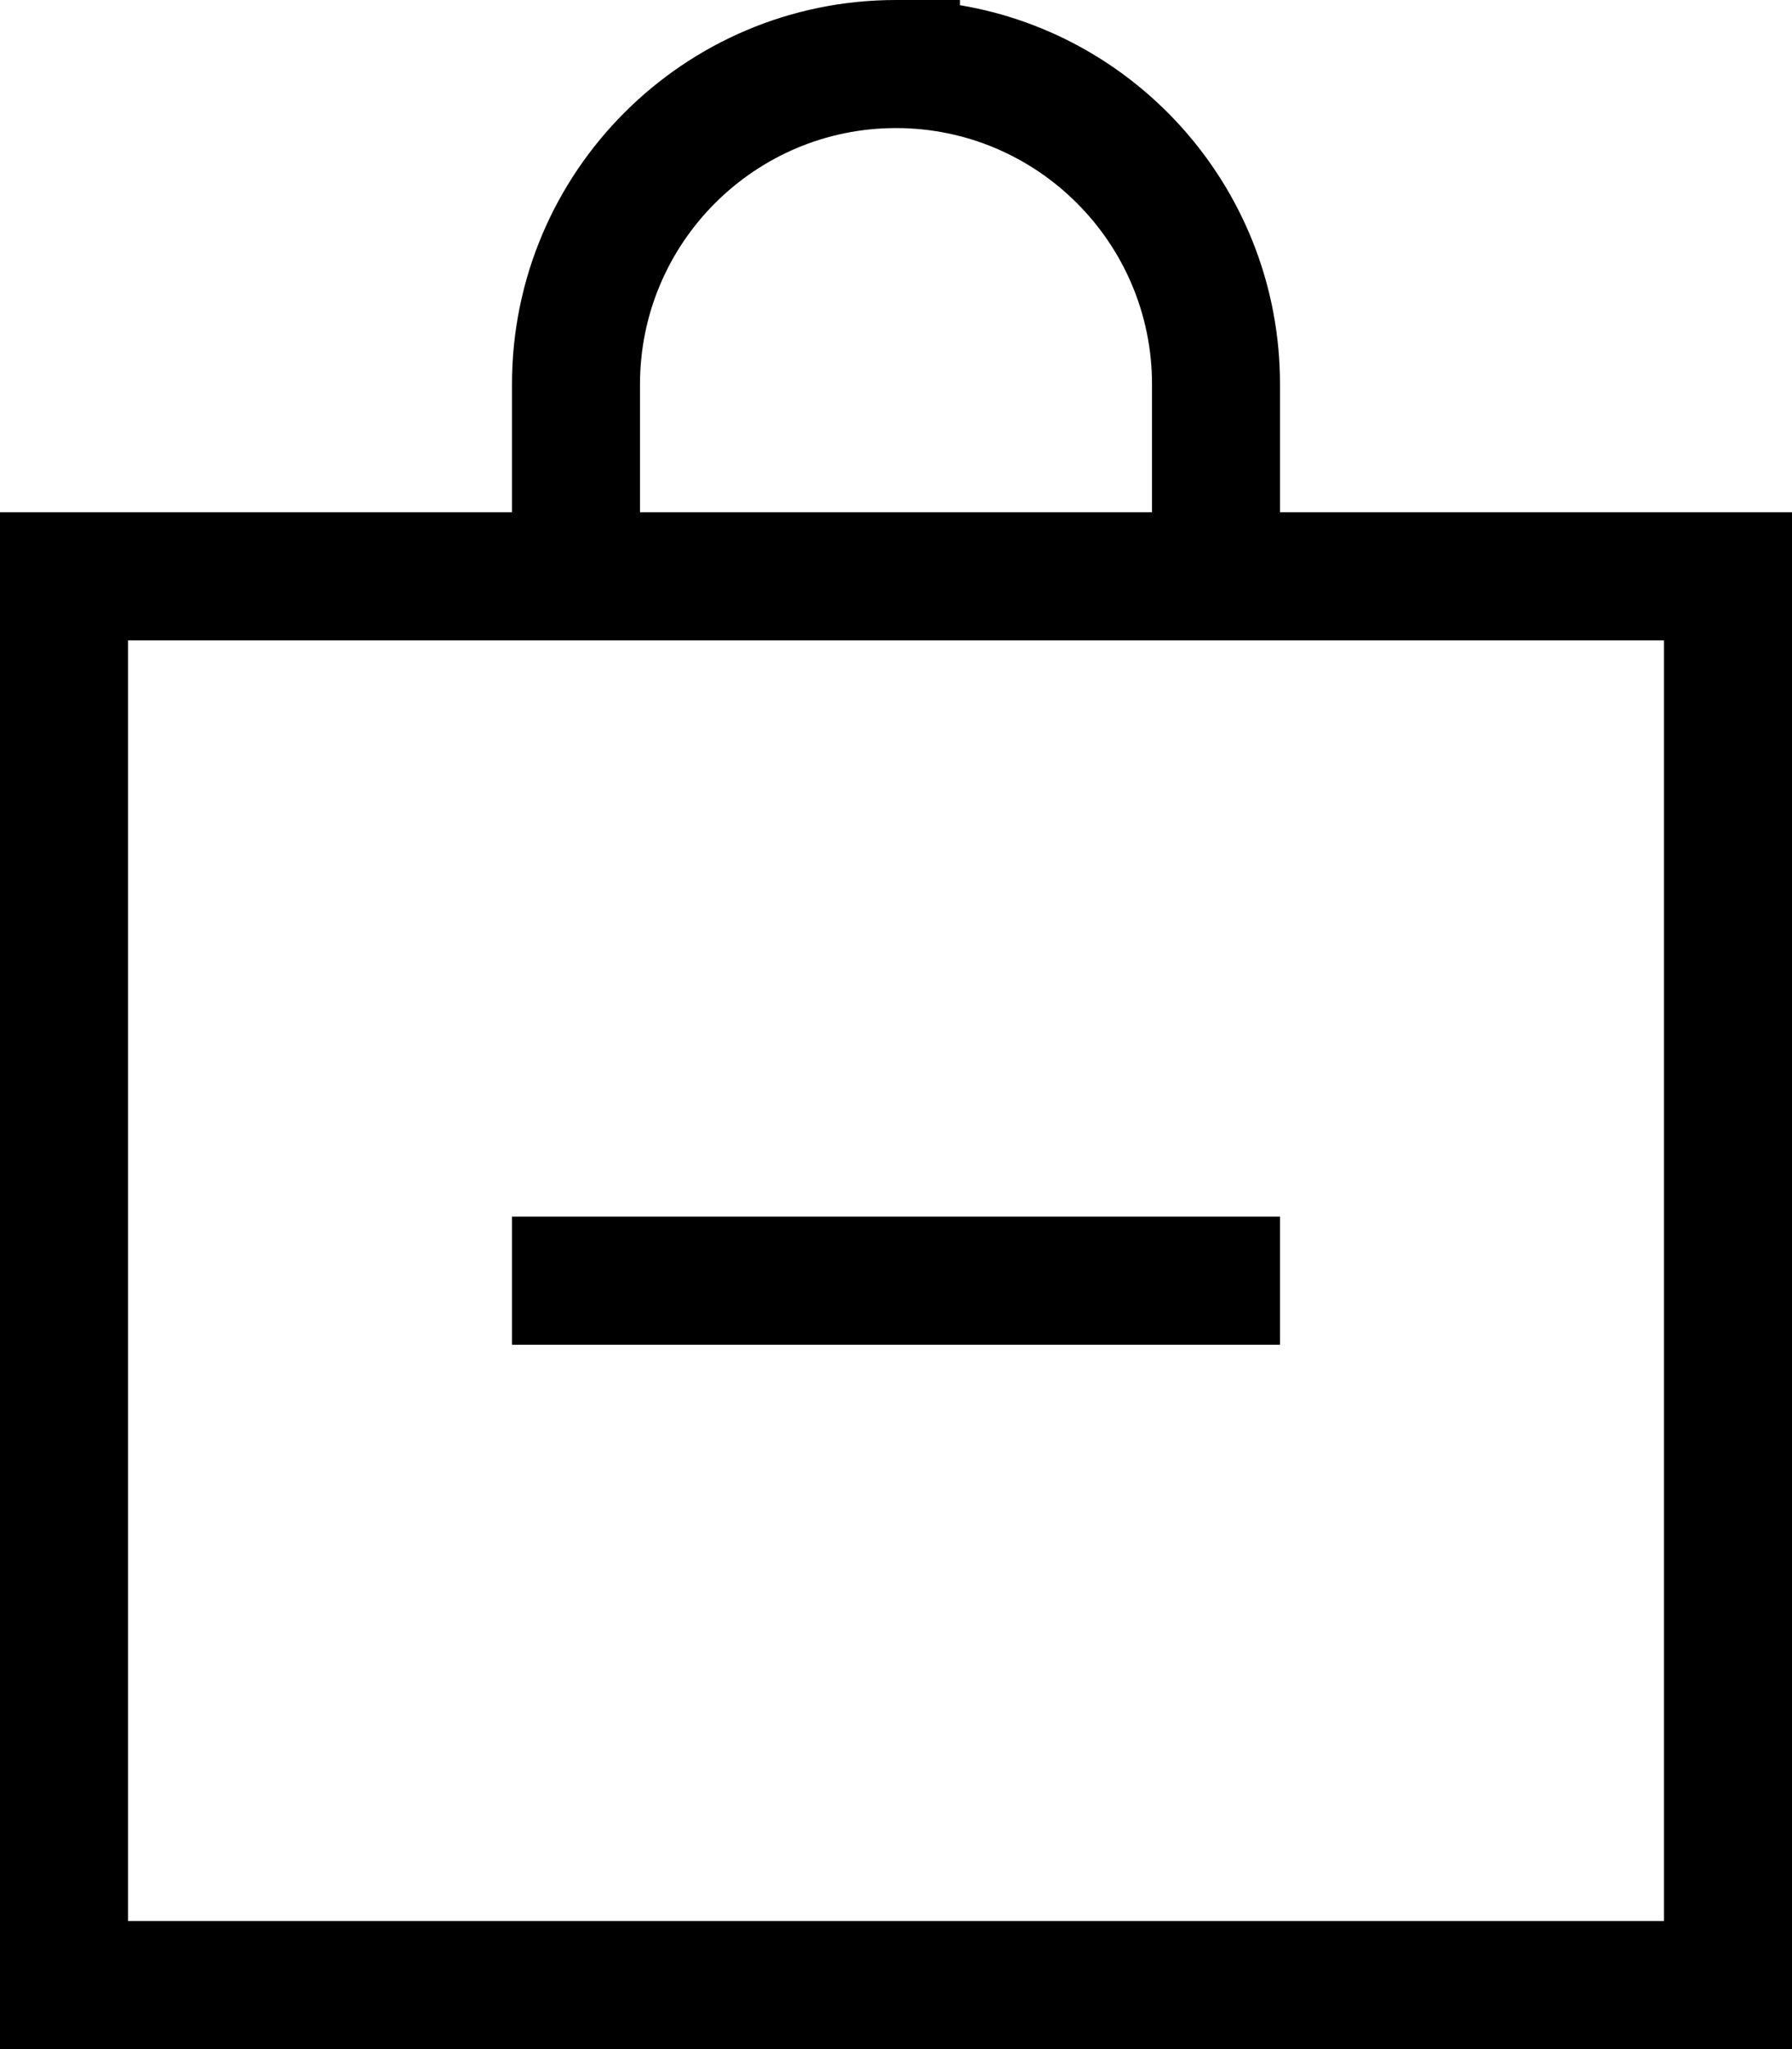 <svg xmlns="http://www.w3.org/2000/svg" viewBox="0 0 448 512"><!--! Font Awesome Pro 6.7.2 by @fontawesome - https://fontawesome.com License - https://fontawesome.com/license (Commercial License) Copyright 2024 Fonticons, Inc. --><path d="M224 32c35.3 0 64 28.7 64 64l0 32-128 0 0-32c0-35.3 28.7-64 64-64zM128 96l0 32-96 0L0 128l0 32L0 480l0 32 32 0 384 0 32 0 0-32 0-320 0-32-32 0-96 0 0-32c0-47.6-34.6-87.1-80-94.7L240 0 224 0c-53 0-96 43-96 96zM32 160l96 0 32 0 128 0 32 0 96 0 0 320L32 480l0-320zM144 304l-16 0 0 32 16 0 160 0 16 0 0-32-16 0-160 0z"/></svg>